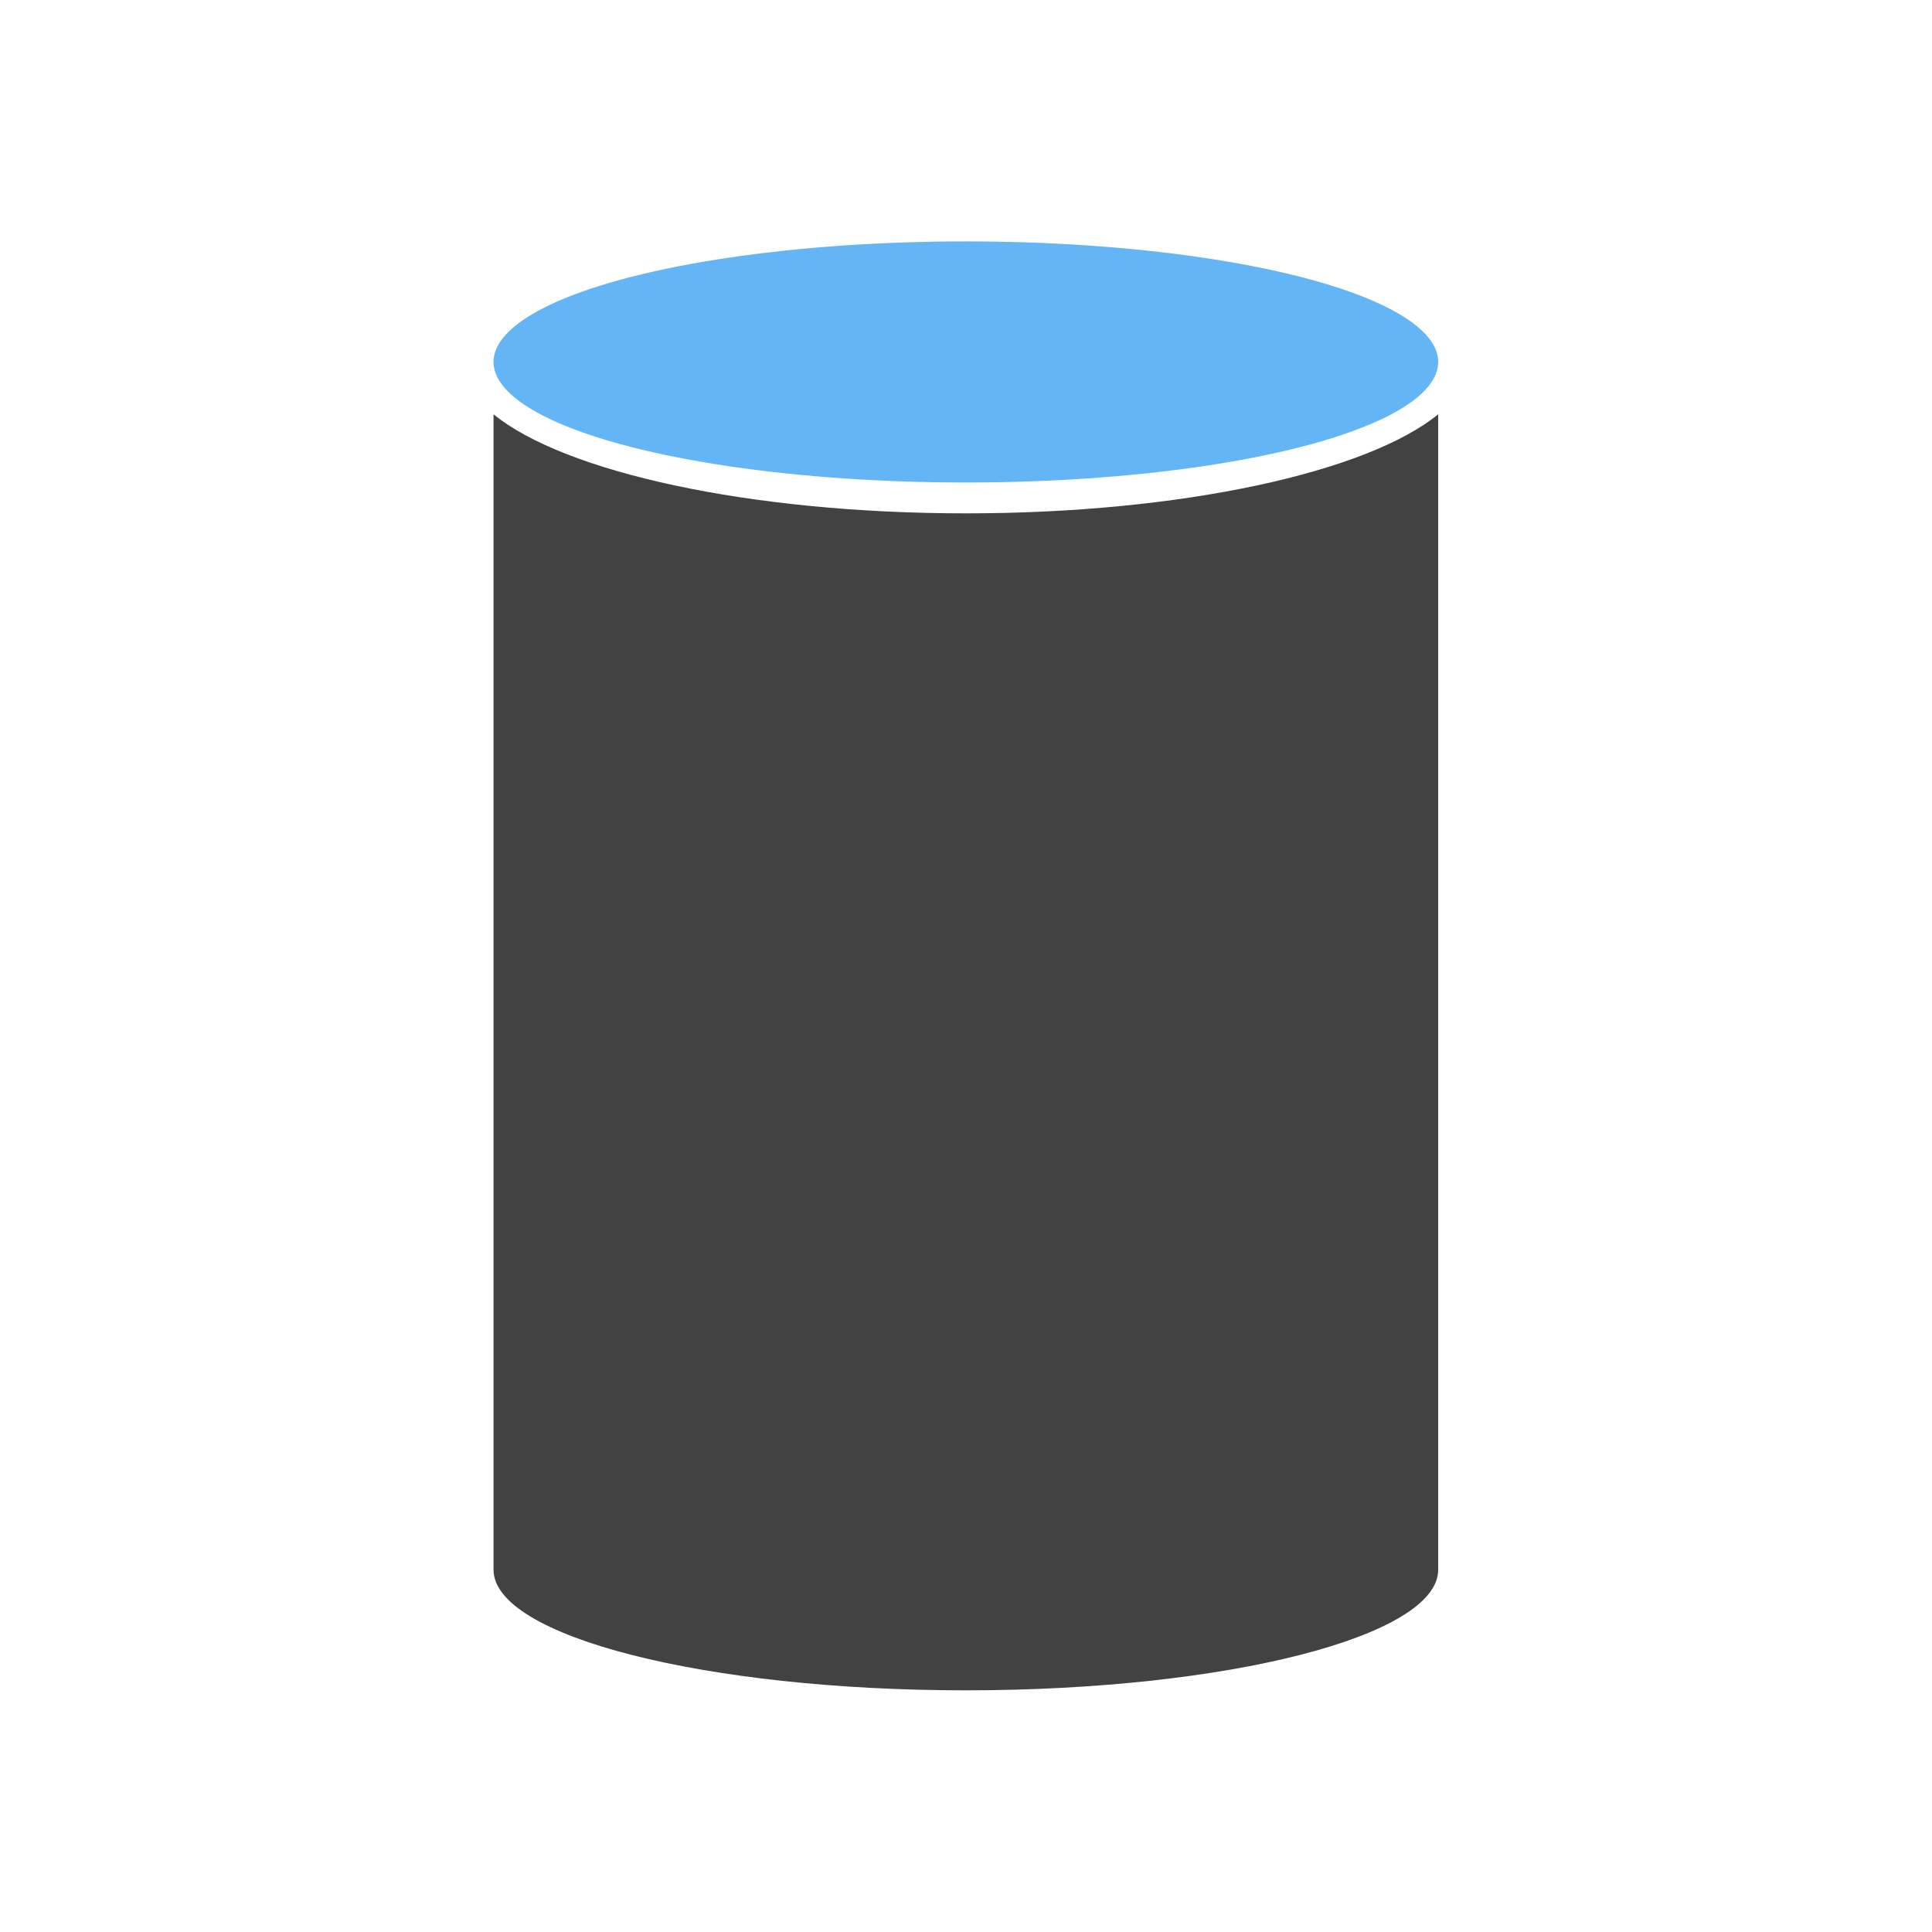 <?xml version="1.0" encoding="UTF-8"?>
<!DOCTYPE svg PUBLIC "-//W3C//DTD SVG 1.1//EN" "http://www.w3.org/Graphics/SVG/1.1/DTD/svg11.dtd">
<!-- Creator: CorelDRAW -->
<svg xmlns="http://www.w3.org/2000/svg" xml:space="preserve" width="6.827in" height="6.827in" style="shape-rendering:geometricPrecision; text-rendering:geometricPrecision; image-rendering:optimizeQuality; fill-rule:evenodd; clip-rule:evenodd"
viewBox="0 0 6.827 6.827"
 xmlns:xlink="http://www.w3.org/1999/xlink">
 <defs>
  <style type="text/css">
   <![CDATA[
    .fil2 {fill:none}
    .fil1 {fill:#424242}
    .fil0 {fill:#64B5F6}
   ]]>
  </style>
 </defs>
 <g id="Layer_x0020_1">
  <ellipse class="fil0" cx="3.413" cy="1.279" rx="1.669" ry="0.426"/>
  <path class="fil1" d="M5.082 1.464l0 4.083c0,0.235 -0.747,0.426 -1.669,0.426 -0.922,0 -1.669,-0.191 -1.669,-0.426l0 -4.083c0.25,0.204 0.903,0.35 1.669,0.35 0.766,0 1.419,-0.146 1.669,-0.35z"/>
 </g>
 <rect class="fil2" width="6.827" height="6.827"/>
</svg>
